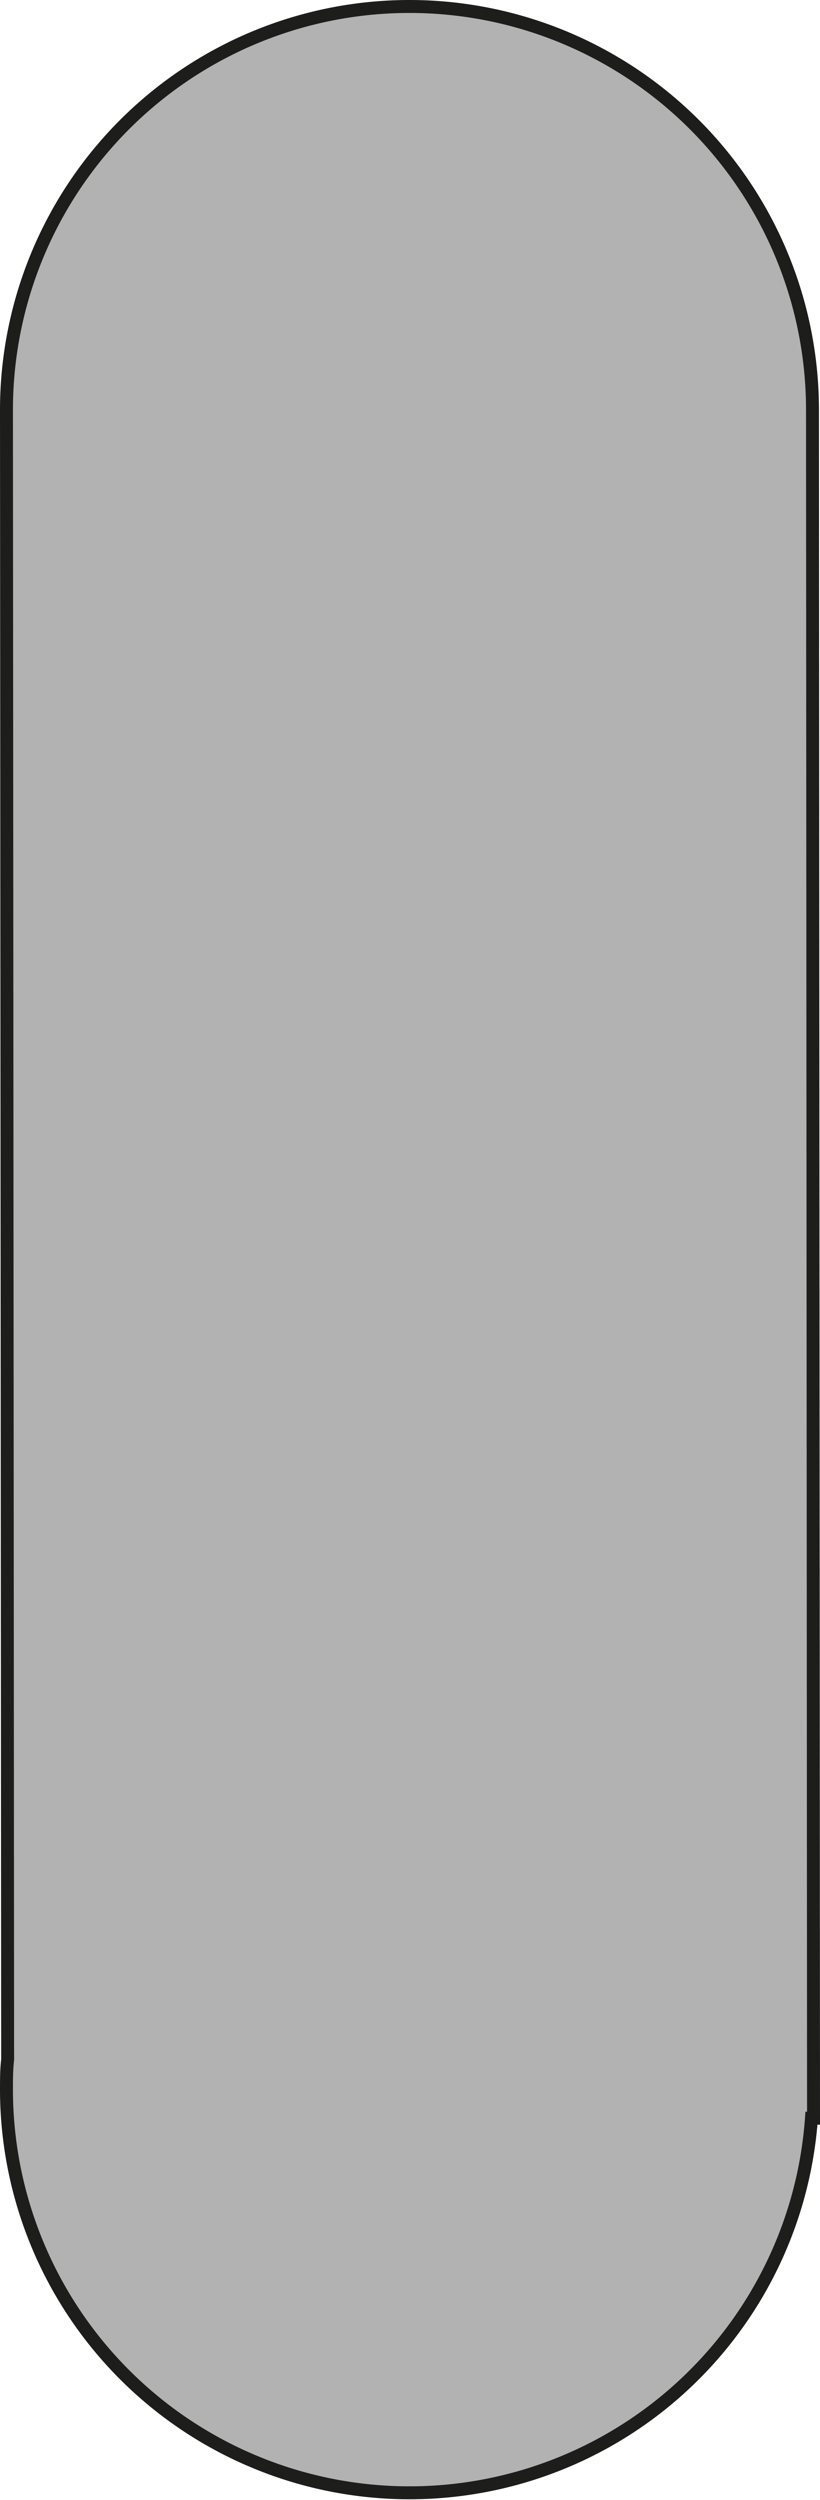 <svg xmlns="http://www.w3.org/2000/svg" viewBox="0 0 63.38 193"><defs><style>.cls-1{fill:#b2b2b2;stroke:#1d1d1b;stroke-miterlimit:10;}</style></defs><g id="Layer_2" data-name="Layer 2"><g id="Piezas"><path class="cls-1" d="M62.88,163.53h-.16A31.15,31.15,0,0,1,.5,161.35c0-.79,0-1.57.09-2.35V159L.5,31.65a31.15,31.15,0,0,1,62.3,0Z"/></g></g></svg>